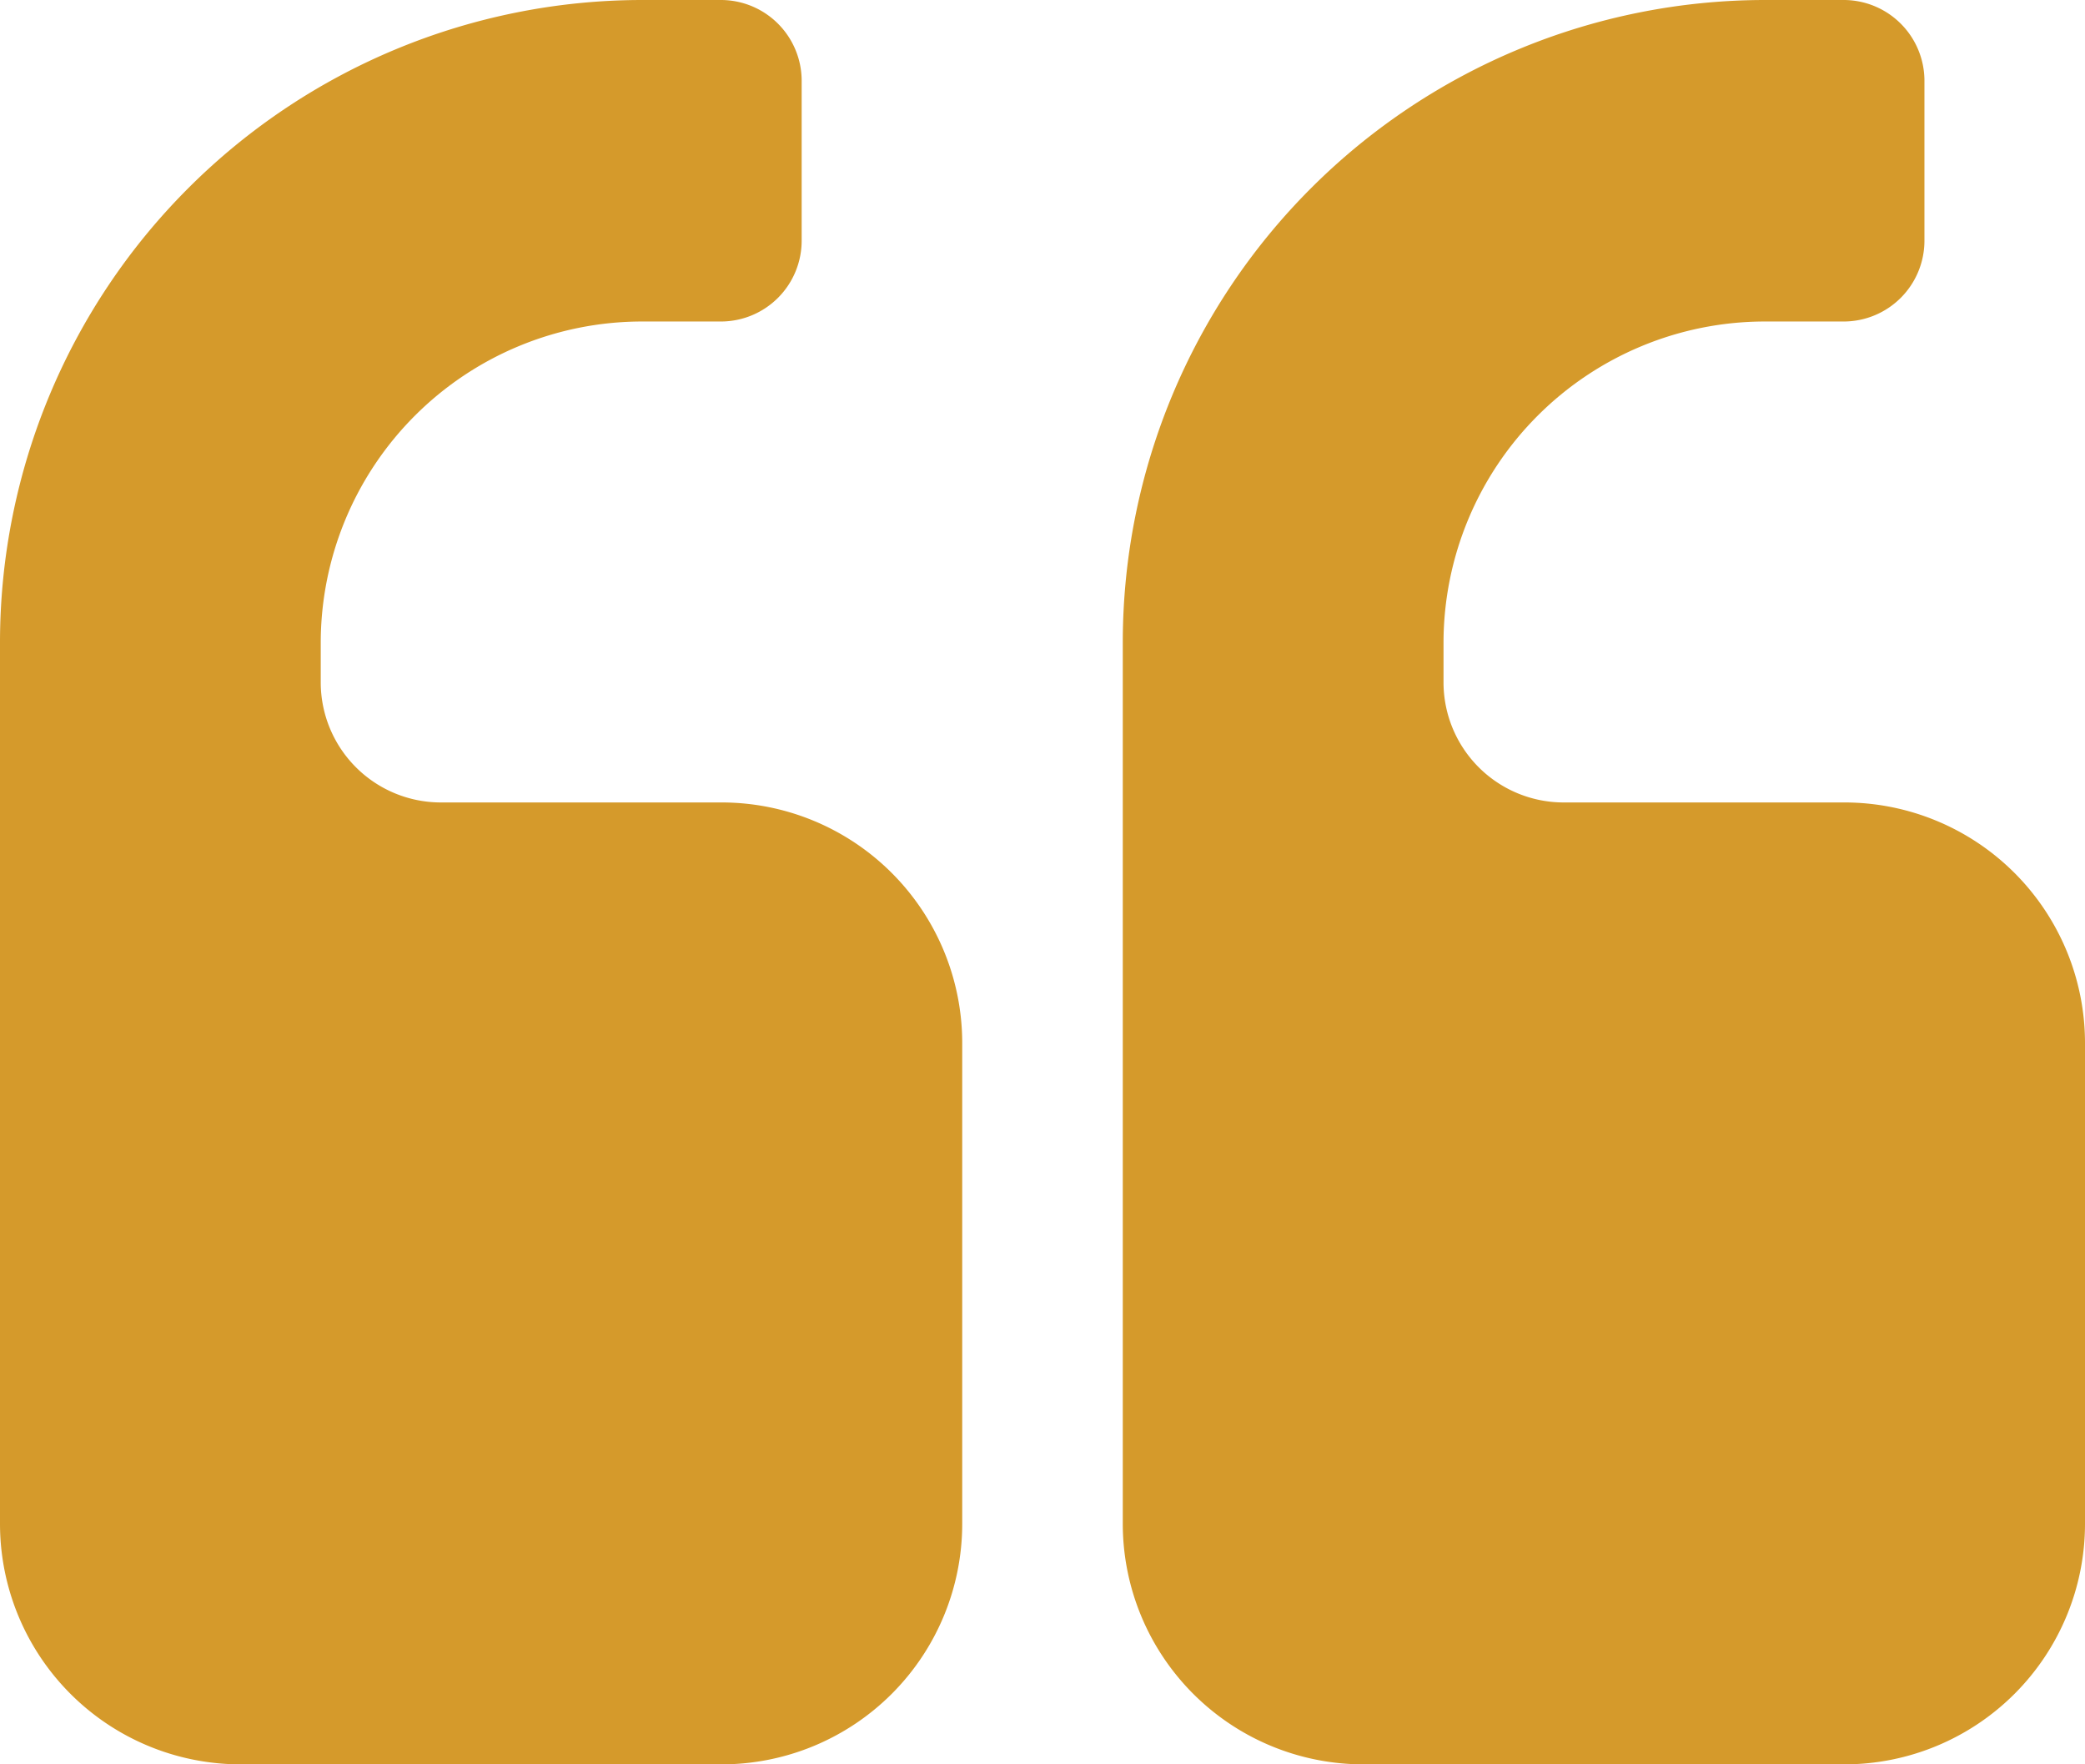 <svg id="Layer_1" data-name="Layer 1" xmlns="http://www.w3.org/2000/svg" viewBox="0 0 55.71 47.14"><defs><style>.cls-1{fill:#d59a2b;}</style></defs><title>quote-left</title><path class="cls-1" d="M61.71,74.12a6.43,6.43,0,0,1-6.43,6.43H42.43A6.43,6.43,0,0,1,36,74.12V50.55A17.17,17.17,0,0,1,53.14,33.41h2.14a2.16,2.16,0,0,1,2.14,2.14v4.29A2.16,2.16,0,0,1,55.28,42H53.14a8.59,8.59,0,0,0-8.57,8.57v1.07a3.21,3.21,0,0,0,3.21,3.21h7.5a6.43,6.43,0,0,1,6.43,6.43V74.12Zm30,0a6.43,6.43,0,0,1-6.43,6.43H72.42A6.43,6.43,0,0,1,66,74.12V50.55A17.17,17.17,0,0,1,83.14,33.41h2.14a2.16,2.16,0,0,1,2.14,2.14v4.29A2.16,2.16,0,0,1,85.28,42H83.14a8.59,8.59,0,0,0-8.57,8.57v1.07a3.21,3.21,0,0,0,3.21,3.21h7.5a6.43,6.43,0,0,1,6.43,6.43V74.12Z" transform="translate(-36 -33.41)"/></svg>